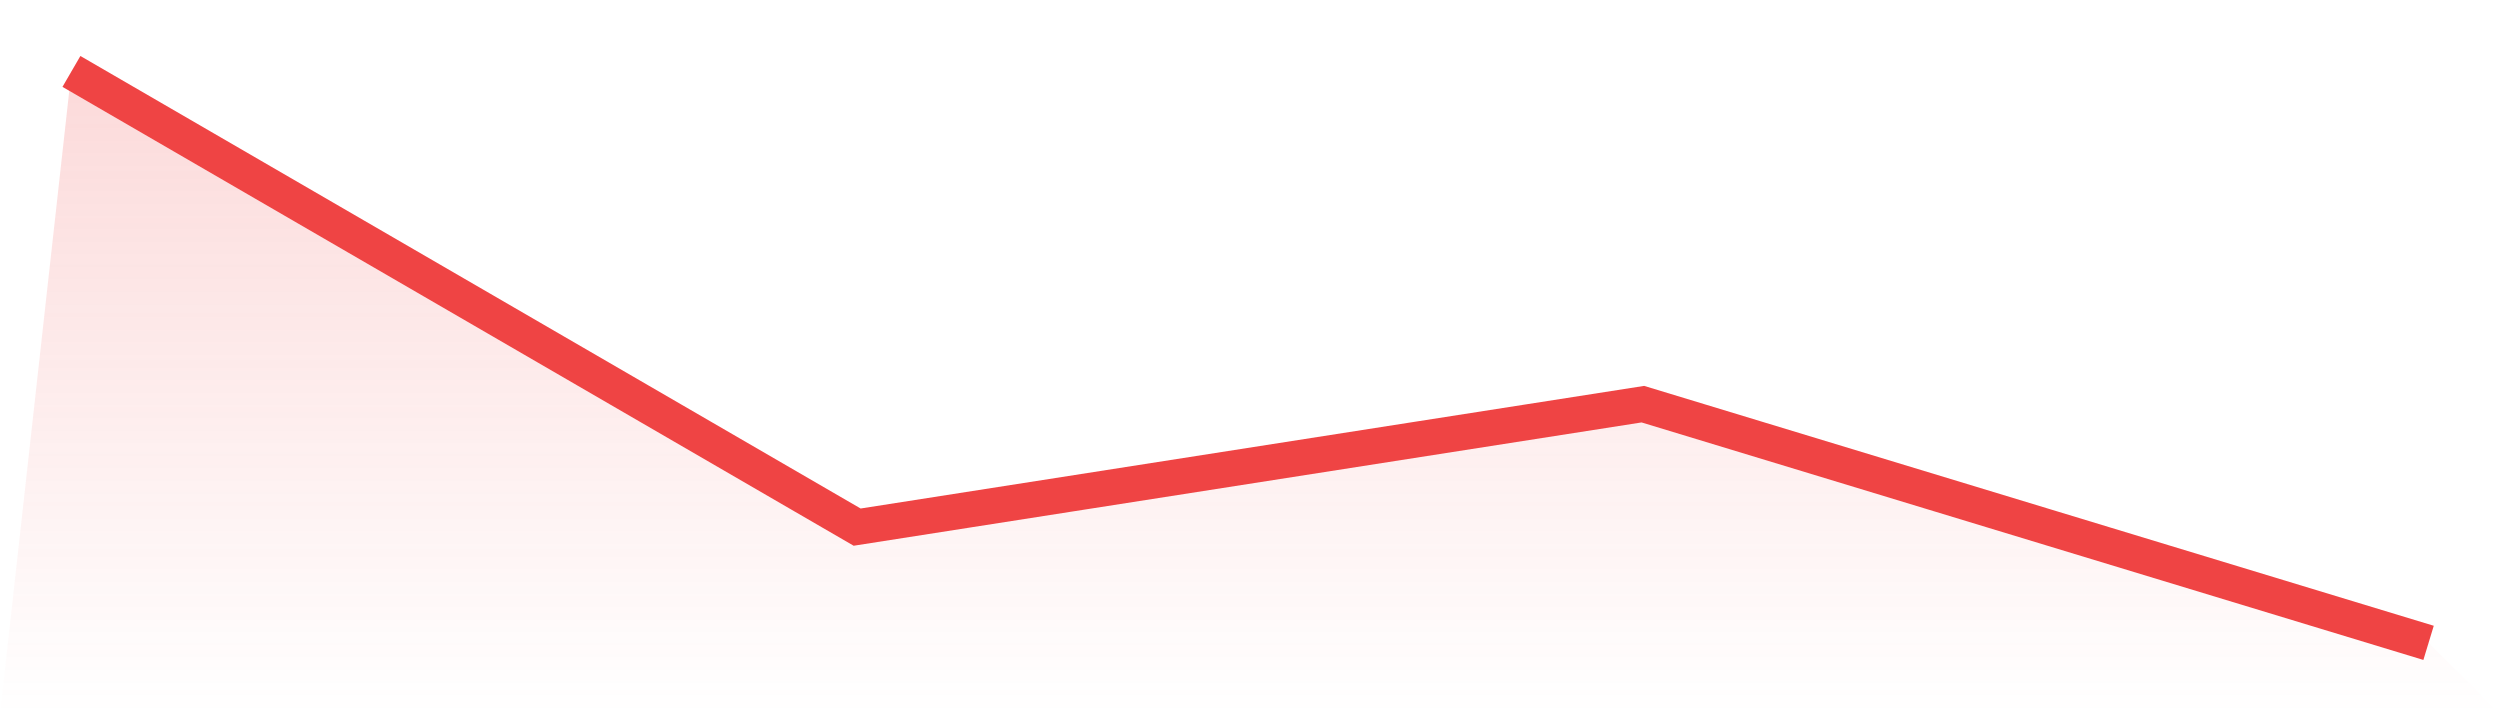 <svg viewBox="0 0 140 40" xmlns="http://www.w3.org/2000/svg">
<defs>
<linearGradient id="gradient" x1="0" x2="0" y1="0" y2="1">
<stop offset="0%" stop-color="#ef4444" stop-opacity="0.2"/>
<stop offset="100%" stop-color="#ef4444" stop-opacity="0"/>
</linearGradient>
</defs>
<path d="M4,4 L4,4 L48,29.519 L92,22.633 L136,36 L140,40 L0,40 z" fill="url(#gradient)"/>
<path d="M4,4 L4,4 L48,29.519 L92,22.633 L136,36" fill="none" stroke="#ef4444" stroke-width="2"/>
</svg>